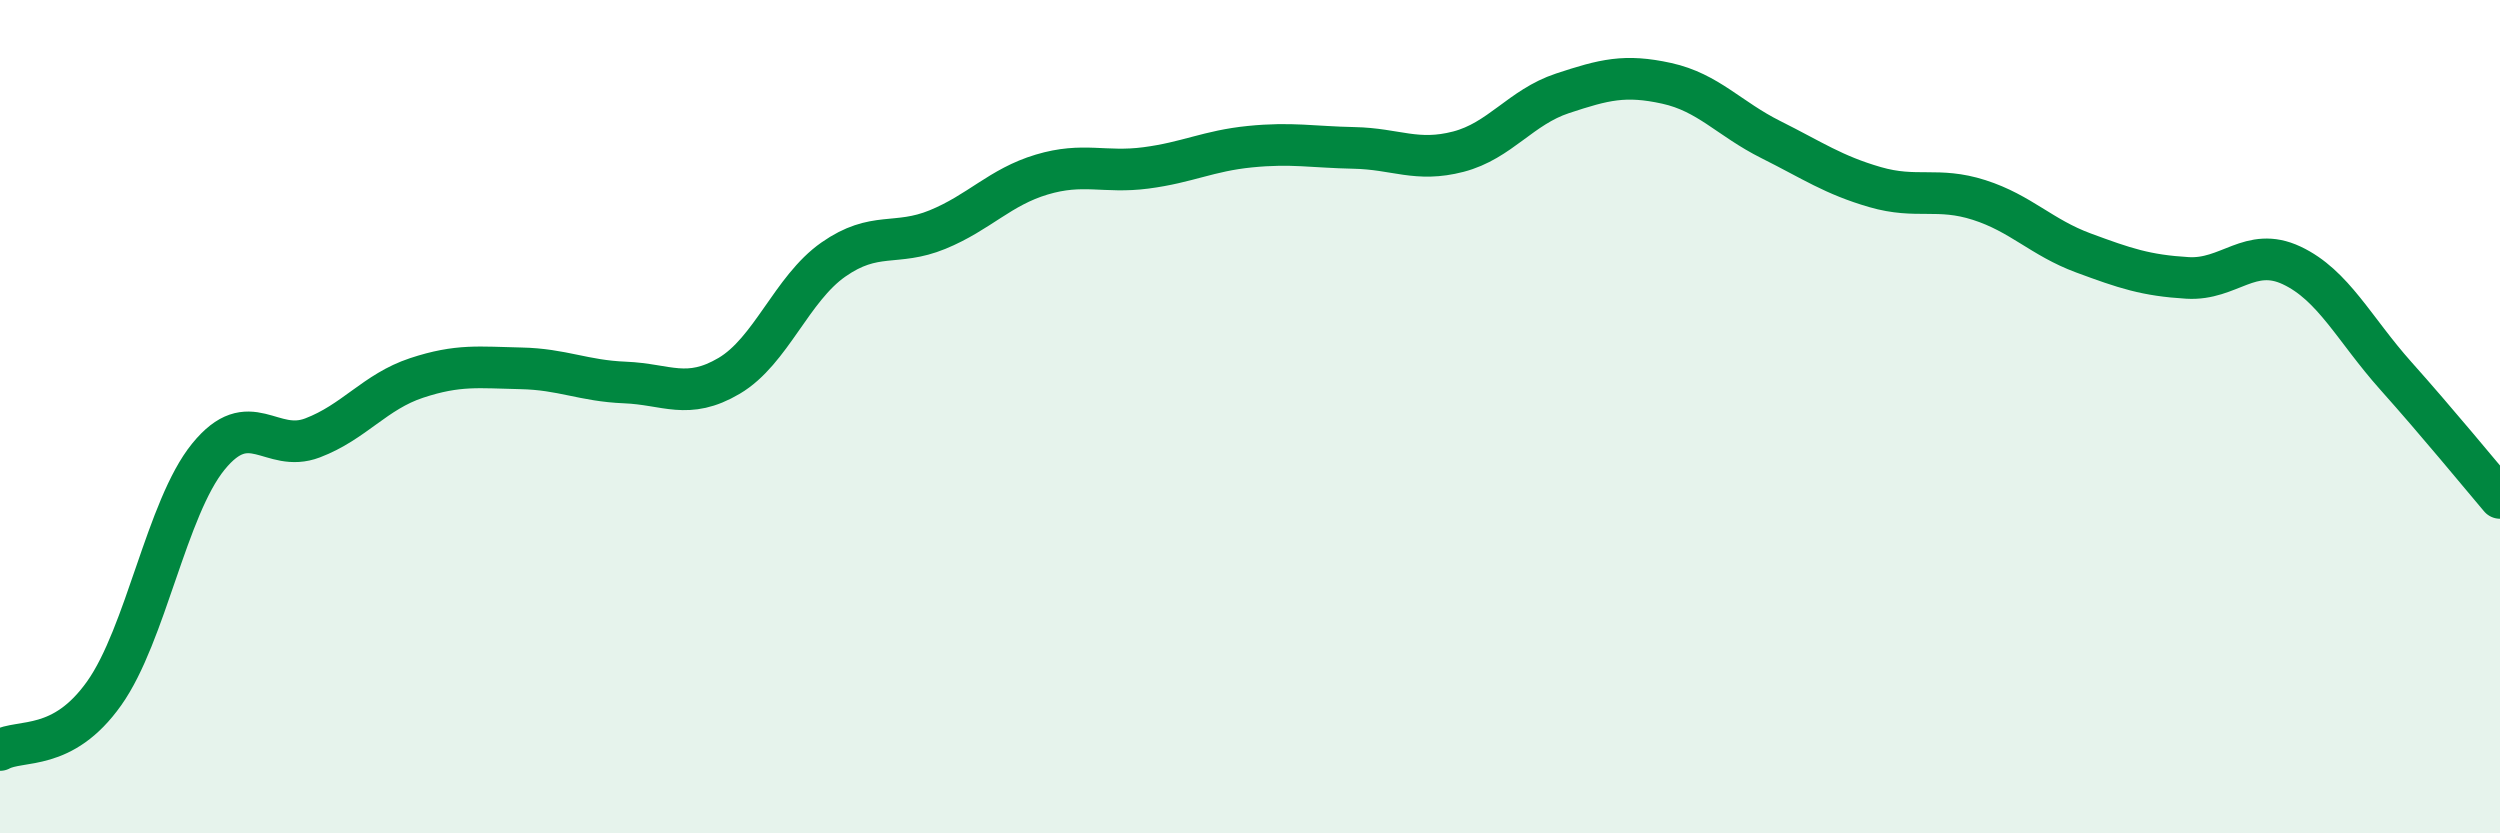 
    <svg width="60" height="20" viewBox="0 0 60 20" xmlns="http://www.w3.org/2000/svg">
      <path
        d="M 0,18 C 0.5,17.73 1.5,18.05 2.5,16.64 C 3.5,15.23 4,12.19 5,10.96 C 6,9.73 6.5,10.89 7.5,10.51 C 8.5,10.13 9,9.4 10,9.07 C 11,8.74 11.5,8.82 12.5,8.84 C 13.5,8.86 14,9.14 15,9.18 C 16,9.22 16.5,9.61 17.5,9.02 C 18.5,8.43 19,6.93 20,6.23 C 21,5.53 21.5,5.92 22.5,5.51 C 23.5,5.1 24,4.49 25,4.19 C 26,3.89 26.5,4.16 27.5,4.03 C 28.5,3.9 29,3.62 30,3.52 C 31,3.42 31.5,3.53 32.5,3.55 C 33.5,3.57 34,3.9 35,3.64 C 36,3.38 36.5,2.57 37.5,2.24 C 38.5,1.91 39,1.78 40,2 C 41,2.22 41.5,2.85 42.5,3.35 C 43.5,3.85 44,4.2 45,4.49 C 46,4.78 46.5,4.48 47.5,4.8 C 48.5,5.12 49,5.7 50,6.07 C 51,6.44 51.5,6.61 52.5,6.67 C 53.5,6.73 54,5.9 55,6.37 C 56,6.84 56.5,7.9 57.5,9.02 C 58.5,10.14 59.5,11.36 60,11.95L60 20L0 20Z"
        fill="#008740"
        opacity="0.1"
        stroke-linecap="round"
        stroke-linejoin="round"
      />
      <path
        d="M 0,18 C 0.5,17.73 1.5,18.05 2.5,16.64 C 3.5,15.23 4,12.19 5,10.96 C 6,9.73 6.5,10.89 7.5,10.51 C 8.5,10.13 9,9.4 10,9.07 C 11,8.74 11.5,8.82 12.5,8.84 C 13.5,8.86 14,9.14 15,9.18 C 16,9.22 16.5,9.61 17.5,9.02 C 18.5,8.43 19,6.93 20,6.23 C 21,5.53 21.5,5.92 22.5,5.51 C 23.5,5.1 24,4.49 25,4.19 C 26,3.89 26.5,4.16 27.5,4.03 C 28.5,3.9 29,3.62 30,3.52 C 31,3.42 31.5,3.53 32.5,3.55 C 33.5,3.57 34,3.9 35,3.64 C 36,3.38 36.5,2.57 37.5,2.24 C 38.5,1.91 39,1.78 40,2 C 41,2.22 41.5,2.85 42.5,3.35 C 43.5,3.85 44,4.2 45,4.49 C 46,4.78 46.5,4.48 47.5,4.8 C 48.5,5.12 49,5.7 50,6.07 C 51,6.44 51.5,6.61 52.5,6.67 C 53.5,6.73 54,5.9 55,6.37 C 56,6.84 56.5,7.9 57.5,9.02 C 58.5,10.14 59.5,11.36 60,11.95"
        stroke="#008740"
        stroke-width="1"
        fill="none"
        stroke-linecap="round"
        stroke-linejoin="round"
      />
    </svg>
  